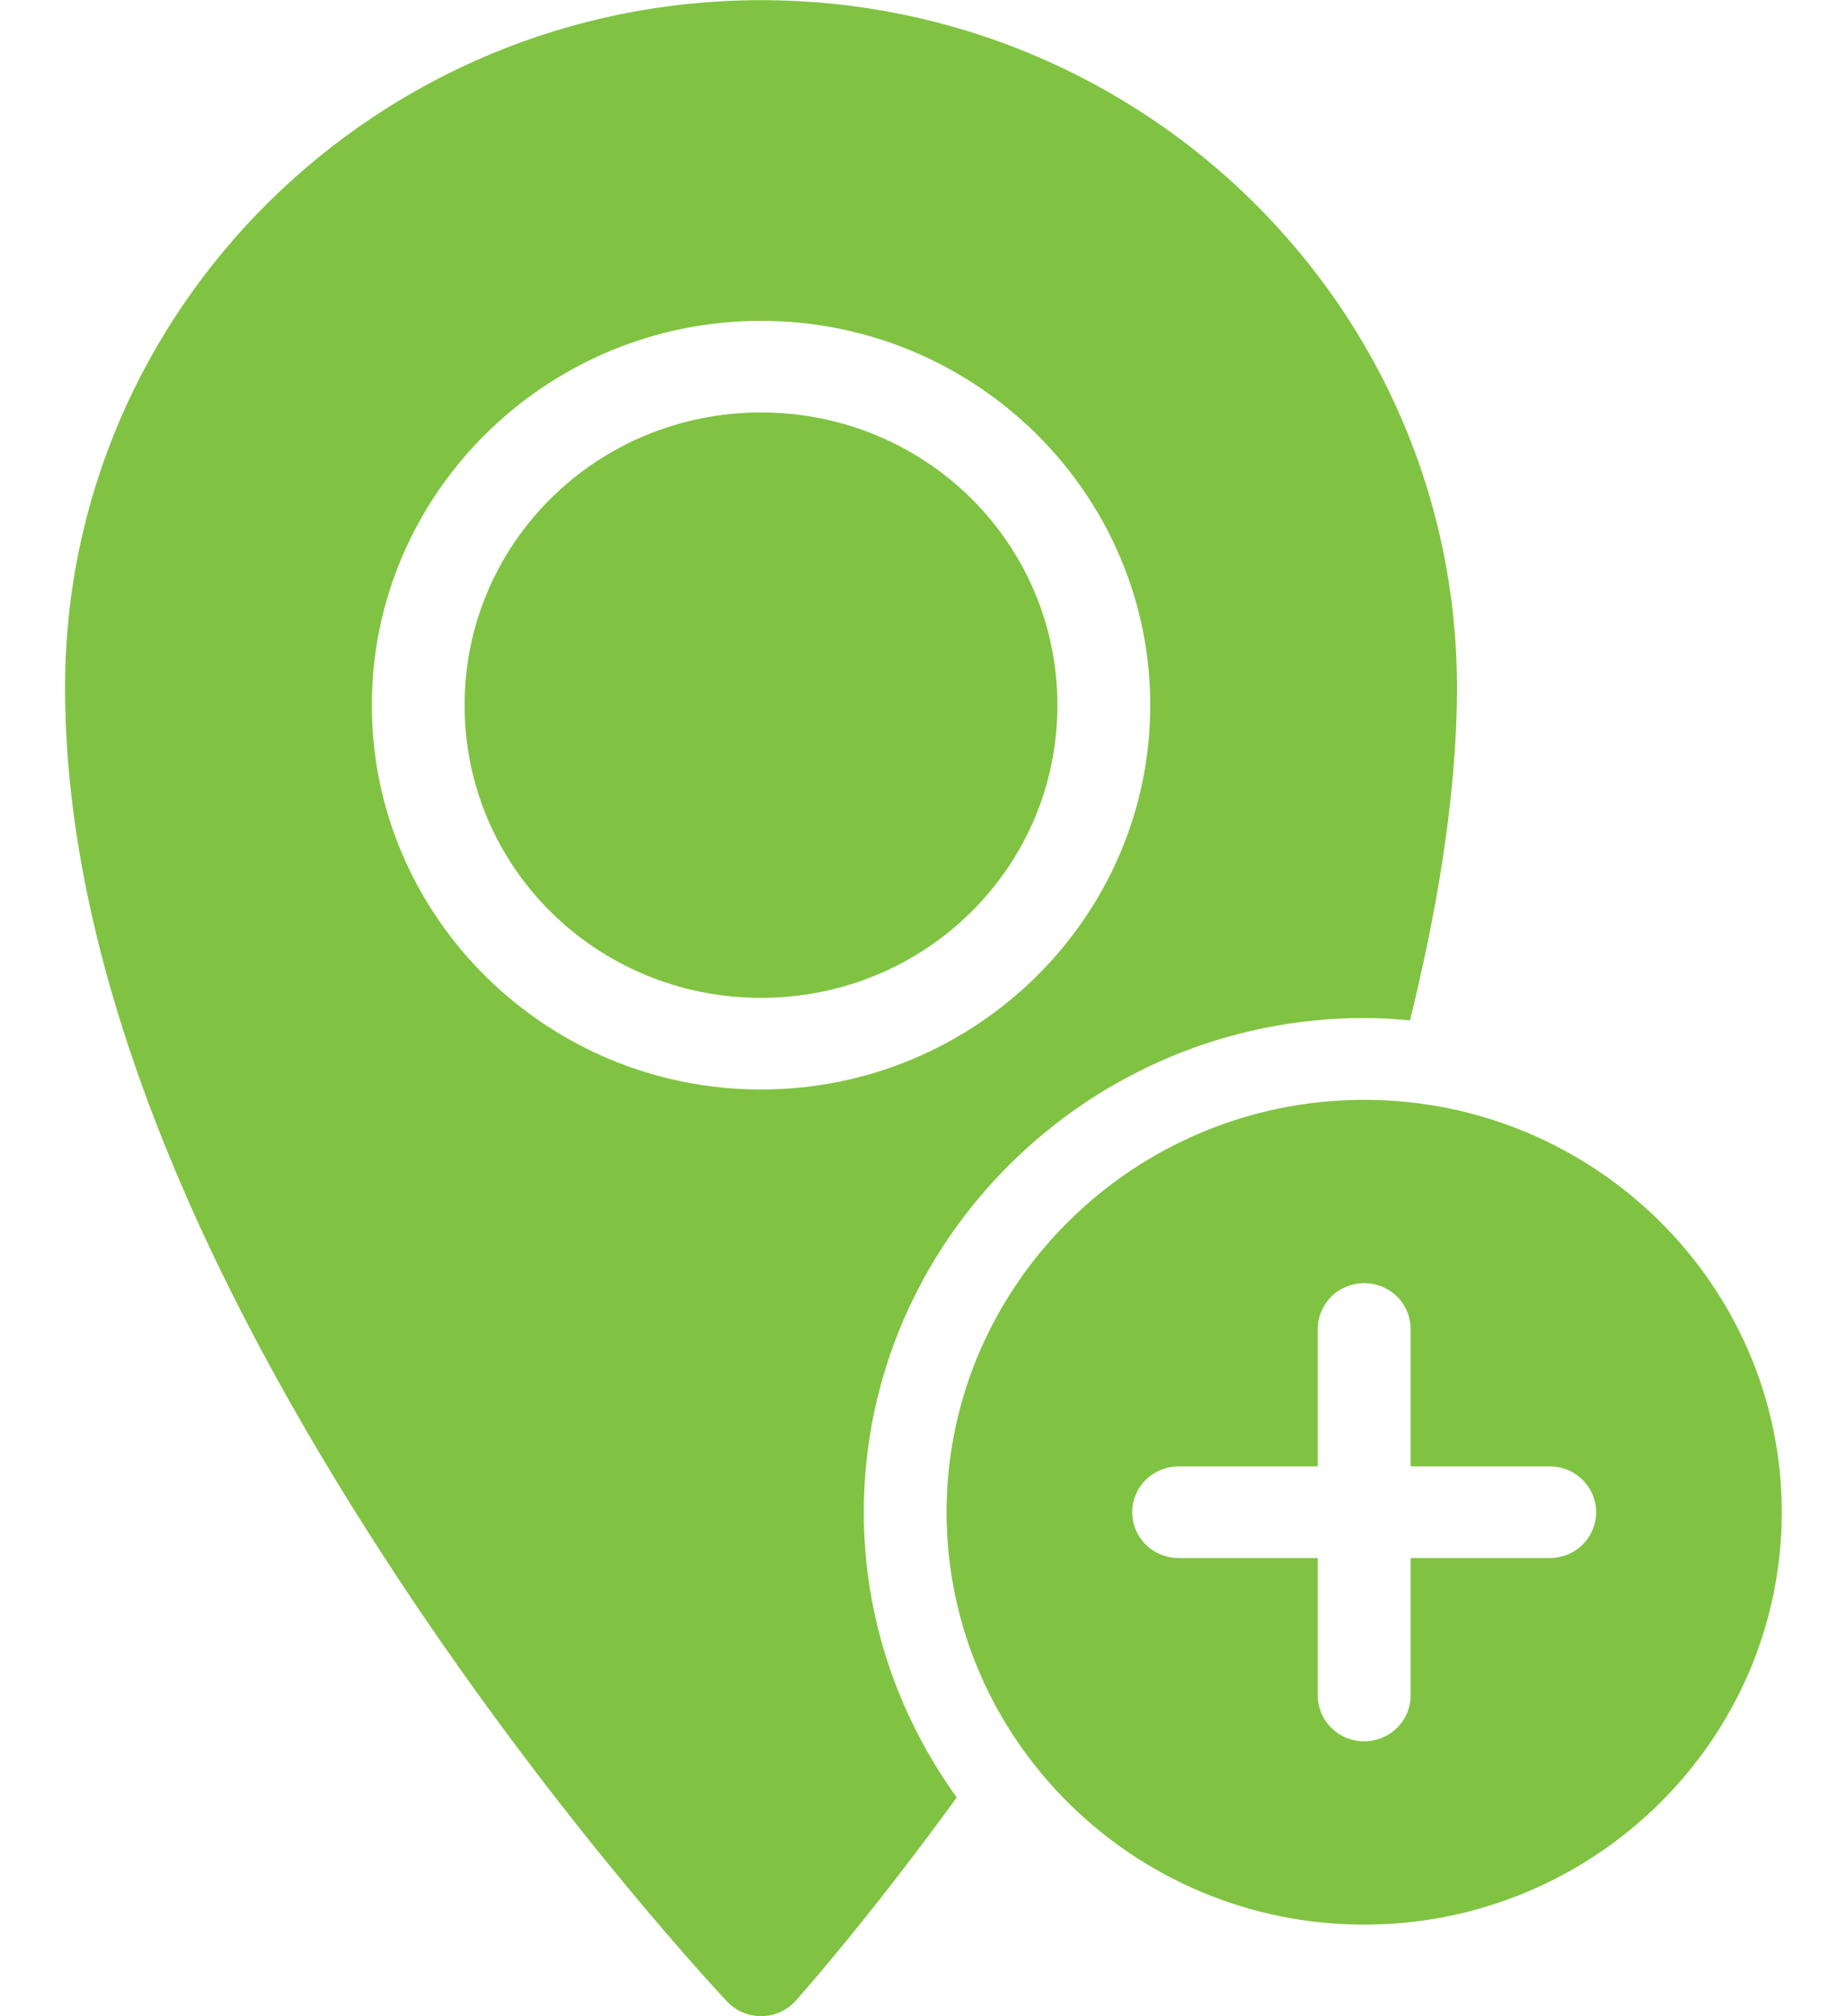 <svg width="22" height="24" viewBox="0 0 22 24" fill="none" xmlns="http://www.w3.org/2000/svg">
<path d="M16.249 13.092C13.509 13.092 11.275 15.296 11.275 18.001C11.275 20.706 13.509 22.91 16.249 22.91C18.989 22.91 21.223 20.706 21.223 18.001C21.223 15.296 18.989 13.092 16.249 13.092ZM16.249 15.274C16.396 15.274 16.536 15.331 16.64 15.433C16.744 15.536 16.802 15.674 16.802 15.819V17.455H18.46C18.606 17.455 18.747 17.513 18.85 17.615C18.954 17.718 19.012 17.856 19.012 18.001C19.012 18.146 18.954 18.284 18.85 18.387C18.747 18.489 18.606 18.546 18.46 18.546H16.802V20.183C16.802 20.327 16.744 20.466 16.64 20.568C16.536 20.671 16.396 20.728 16.249 20.728C16.102 20.728 15.962 20.671 15.858 20.568C15.755 20.466 15.696 20.327 15.696 20.183V18.546H14.039C13.892 18.546 13.751 18.489 13.648 18.387C13.544 18.284 13.486 18.146 13.486 18.001C13.486 17.856 13.544 17.718 13.648 17.615C13.751 17.513 13.892 17.455 14.039 17.455H15.696V15.819C15.696 15.674 15.755 15.536 15.858 15.433C15.962 15.331 16.102 15.274 16.249 15.274Z" fill="#80C342"/>
<path d="M9.065 0.002C4.493 0.002 0.775 3.671 0.775 8.183C0.775 11.924 2.771 15.802 4.733 18.775C6.695 21.749 8.661 23.826 8.661 23.826C8.88 24.057 9.25 24.057 9.469 23.826C9.469 23.826 10.294 22.911 11.396 21.396C10.702 20.434 10.289 19.264 10.289 18.001C10.289 14.767 12.973 12.118 16.249 12.118C16.433 12.118 16.615 12.129 16.795 12.146C17.081 10.983 17.354 9.55 17.354 8.183C17.354 3.671 13.636 0.002 9.065 0.002ZM9.065 3.819C11.618 3.819 13.701 5.874 13.701 8.395C13.701 10.915 11.618 12.969 9.065 12.969C6.511 12.969 4.429 10.915 4.429 8.395C4.429 5.874 6.511 3.819 9.065 3.819ZM9.065 4.91C7.109 4.91 5.534 6.464 5.534 8.395C5.534 10.325 7.109 11.878 9.065 11.878C11.021 11.878 12.595 10.325 12.595 8.395C12.595 6.464 11.021 4.91 9.065 4.91Z" fill="#80C342"/>
</svg>
